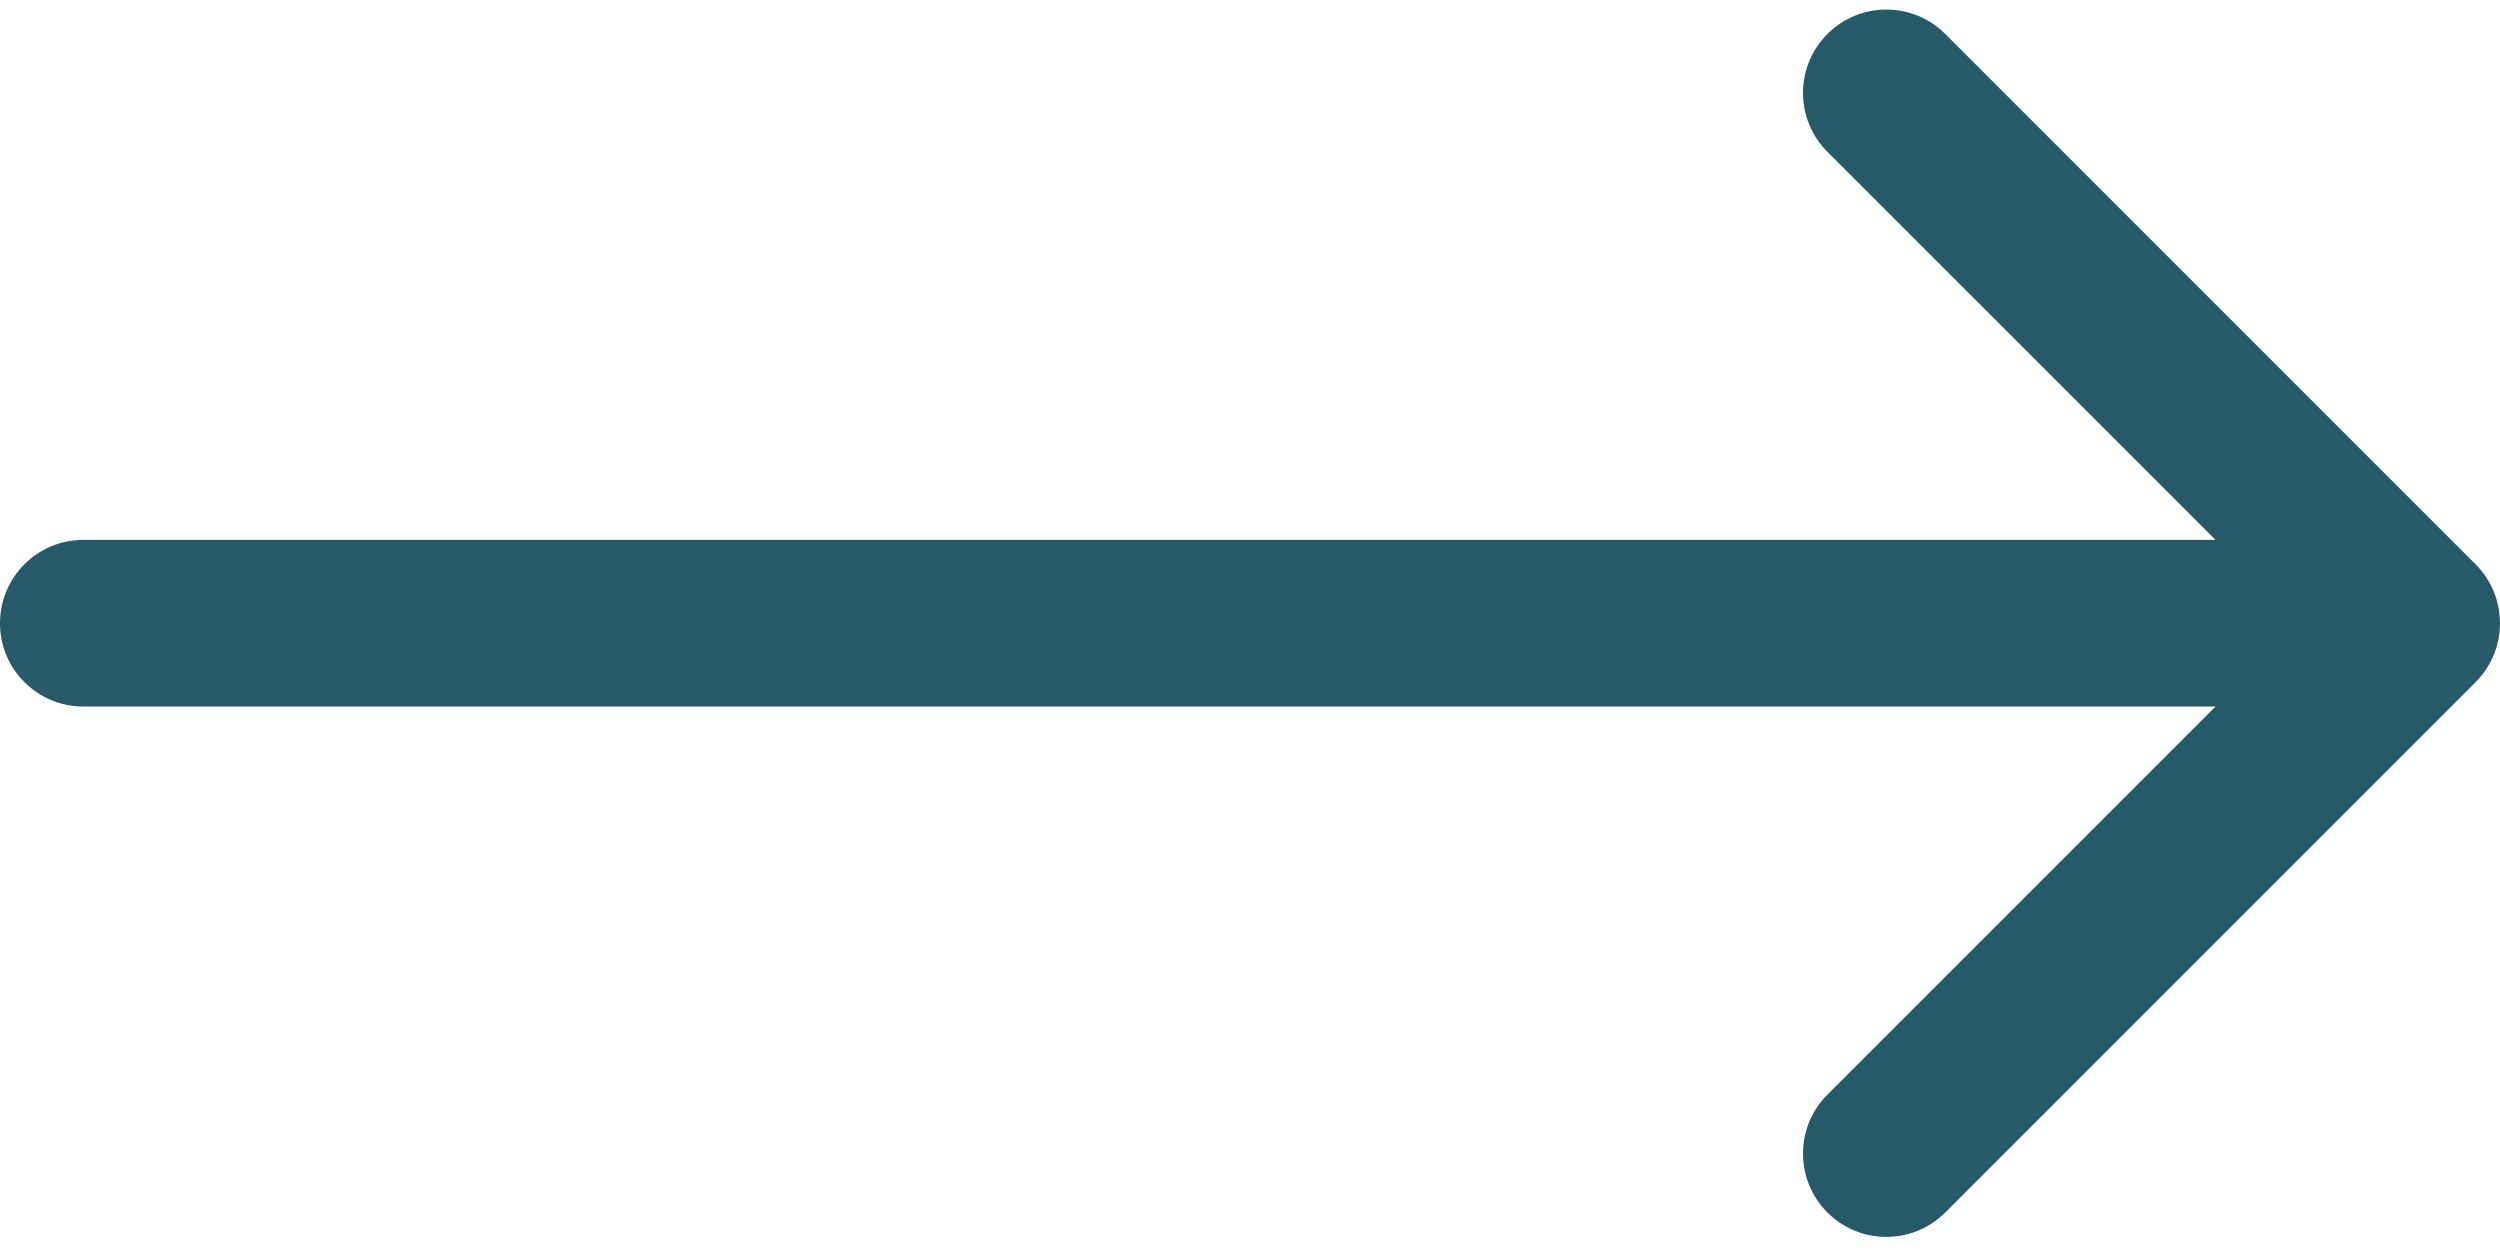 <svg width="60" height="30" viewBox="0 0 60 30" fill="none" xmlns="http://www.w3.org/2000/svg">
<path d="M2 12.957C0.895 12.957 0 13.853 0 14.957C0 16.062 0.895 16.957 2 16.957V12.957ZM59.414 16.372C60.195 15.591 60.195 14.324 59.414 13.543L46.686 0.815C45.905 0.034 44.639 0.034 43.858 0.815C43.077 1.596 43.077 2.863 43.858 3.644L55.172 14.957L43.858 26.271C43.077 27.052 43.077 28.319 43.858 29.1C44.639 29.881 45.905 29.881 46.686 29.1L59.414 16.372ZM2 16.957H58V12.957H2V16.957Z" fill="#265A68"/>
</svg>
